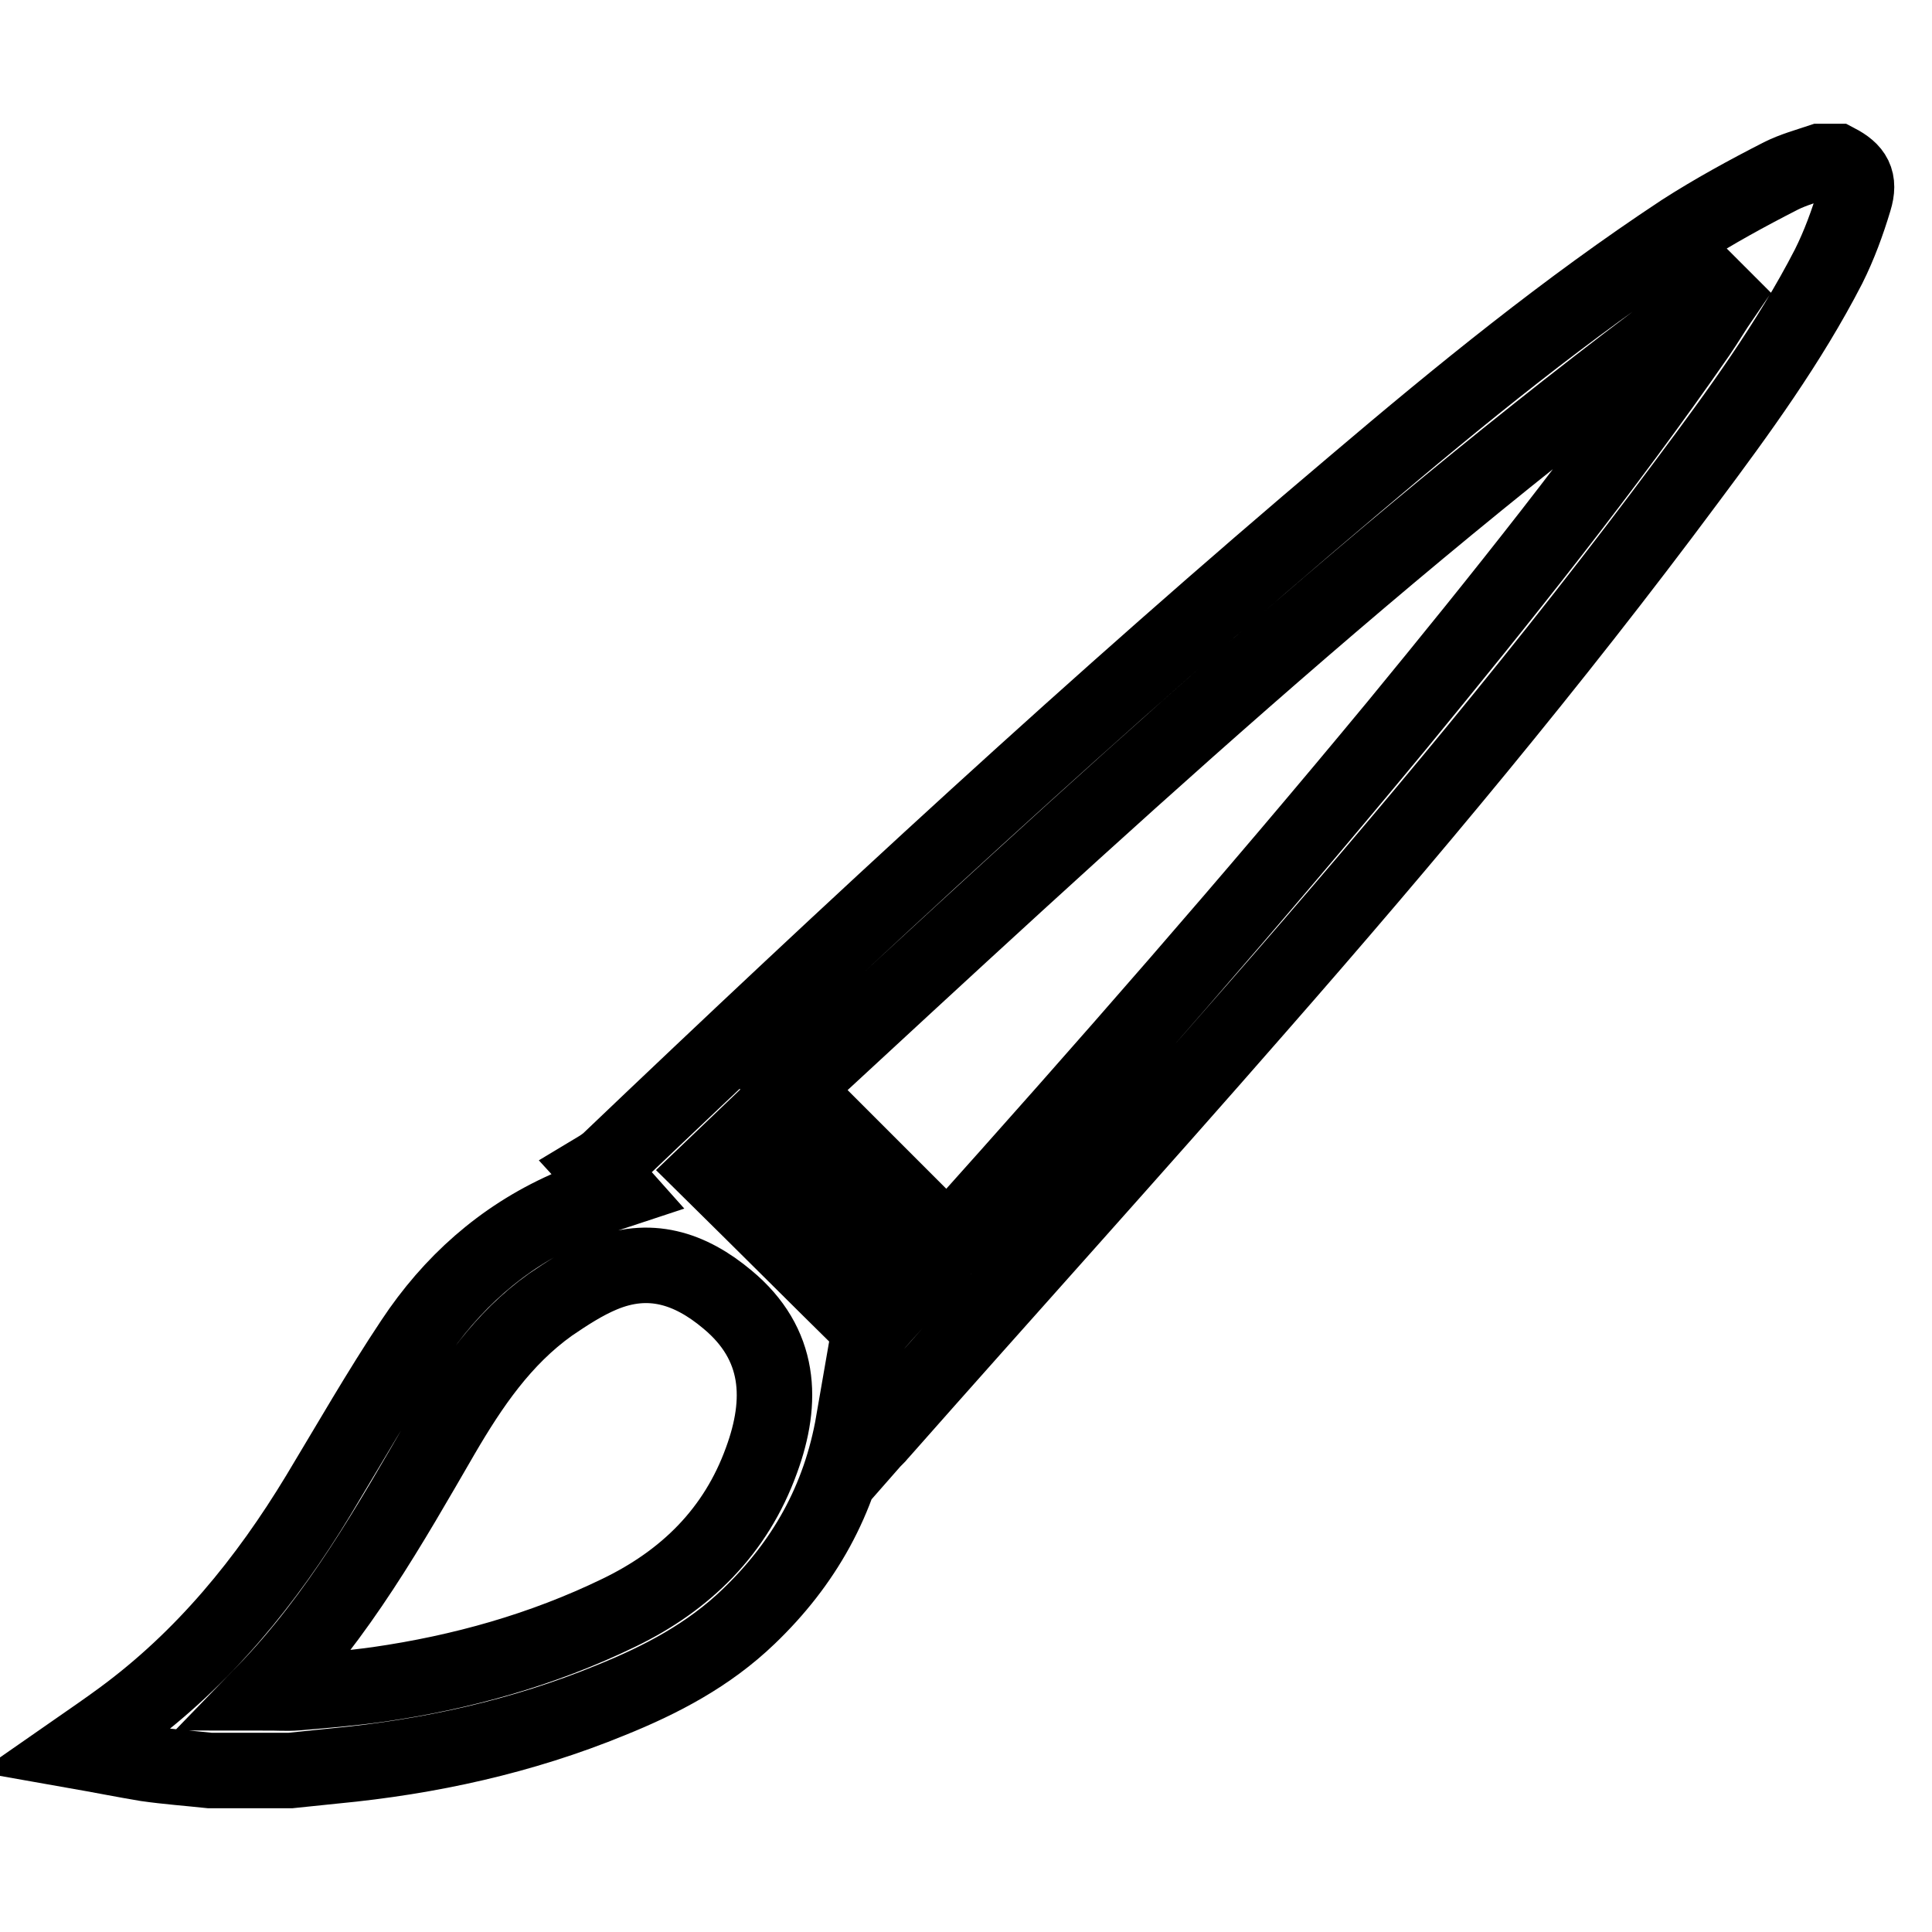 <?xml version="1.0" encoding="utf-8"?>
<!-- Svg Vector Icons : http://www.onlinewebfonts.com/icon -->
<!DOCTYPE svg PUBLIC "-//W3C//DTD SVG 1.1//EN" "http://www.w3.org/Graphics/SVG/1.1/DTD/svg11.dtd">
<svg version="1.1" xmlns="http://www.w3.org/2000/svg" xmlns:xlink="http://www.w3.org/1999/xlink" x="0px" y="0px" viewBox="0 0 256 256" enable-background="new 0 0 256 256" xml:space="preserve">
<g><g><path stroke-width="10" fill-opacity="0" stroke="#000000"  d="M243.4,21.4c2.3,1.2,3.1,2.5,2.3,5.1c-0.9,3-2,6-3.4,8.8c-5.2,10.1-11.9,19.3-18.7,28.4c-17.9,24.1-37.2,47.2-57,69.8c-16.5,18.9-33.4,37.6-50,56.4c-0.3,0.4-0.7,0.7-1.4,1.5c-0.7-1-1.4-2-2.1-3c-1.8,10.4-6.6,18.8-13.9,25.8c-5.3,5.1-11.6,8.4-18.3,11.1c-11.7,4.8-24,7.5-36.6,8.7c-1.9,0.2-3.9,0.4-5.8,0.6c-3.6,0-7.2,0-10.7,0c-2.8-0.3-5.6-0.5-8.4-0.9c-3-0.5-6-1.1-9.4-1.7c2.3-1.6,4.2-2.9,6.1-4.3c10.9-8,19.2-18.2,26.1-29.6c4.1-6.8,8.1-13.8,12.5-20.4c5.1-7.7,11.8-13.7,20.3-17.5c2.1-1,4.5-1.6,6.9-2.4c-0.8-0.9-1.7-1.8-2.7-2.9c0.5-0.3,0.9-0.6,1.3-0.9c32.3-30.8,65-61.1,99.1-89.9c13.9-11.8,28-23.3,43.3-33.4c4.2-2.7,8.6-5.1,13.1-7.4c1.6-0.8,3.4-1.3,5.2-1.9C241.8,21.4,242.6,21.4,243.4,21.4z M228.2,39.4c-0.1-0.1-0.3-0.3-0.4-0.4c-43.7,32-83.2,68.8-122.7,105.3c6.9,6.9,13.7,13.7,20.5,20.5c0.2-0.2,0.4-0.5,0.7-0.8c20-22.3,39.7-44.8,58.8-67.9c13.8-16.8,27.5-33.9,39.9-51.8C226.1,42.7,227.1,41,228.2,39.4z M35,224.3c1.7,0,3,0.1,4.3,0c3.6-0.3,7.2-0.6,10.8-1.1c11.1-1.6,21.8-4.6,31.9-9.5c8.9-4.3,15.5-10.8,18.9-20.2c2.9-7.9,2.6-15.4-4.5-21.3c-5-4.2-10.4-5.9-16.6-3.3c-2.4,1-4.7,2.5-6.9,4c-6.3,4.5-10.5,10.7-14.3,17.2C51.7,202,44.9,214.1,35,224.3z M121.8,169.1c-7-7-13.8-13.8-20.7-20.7c-2.3,2.2-4.7,4.5-7,6.7c7.2,7.1,14.2,14.1,21.3,21.1C117.4,173.8,119.7,171.4,121.8,169.1z"/></g></g>
</svg>